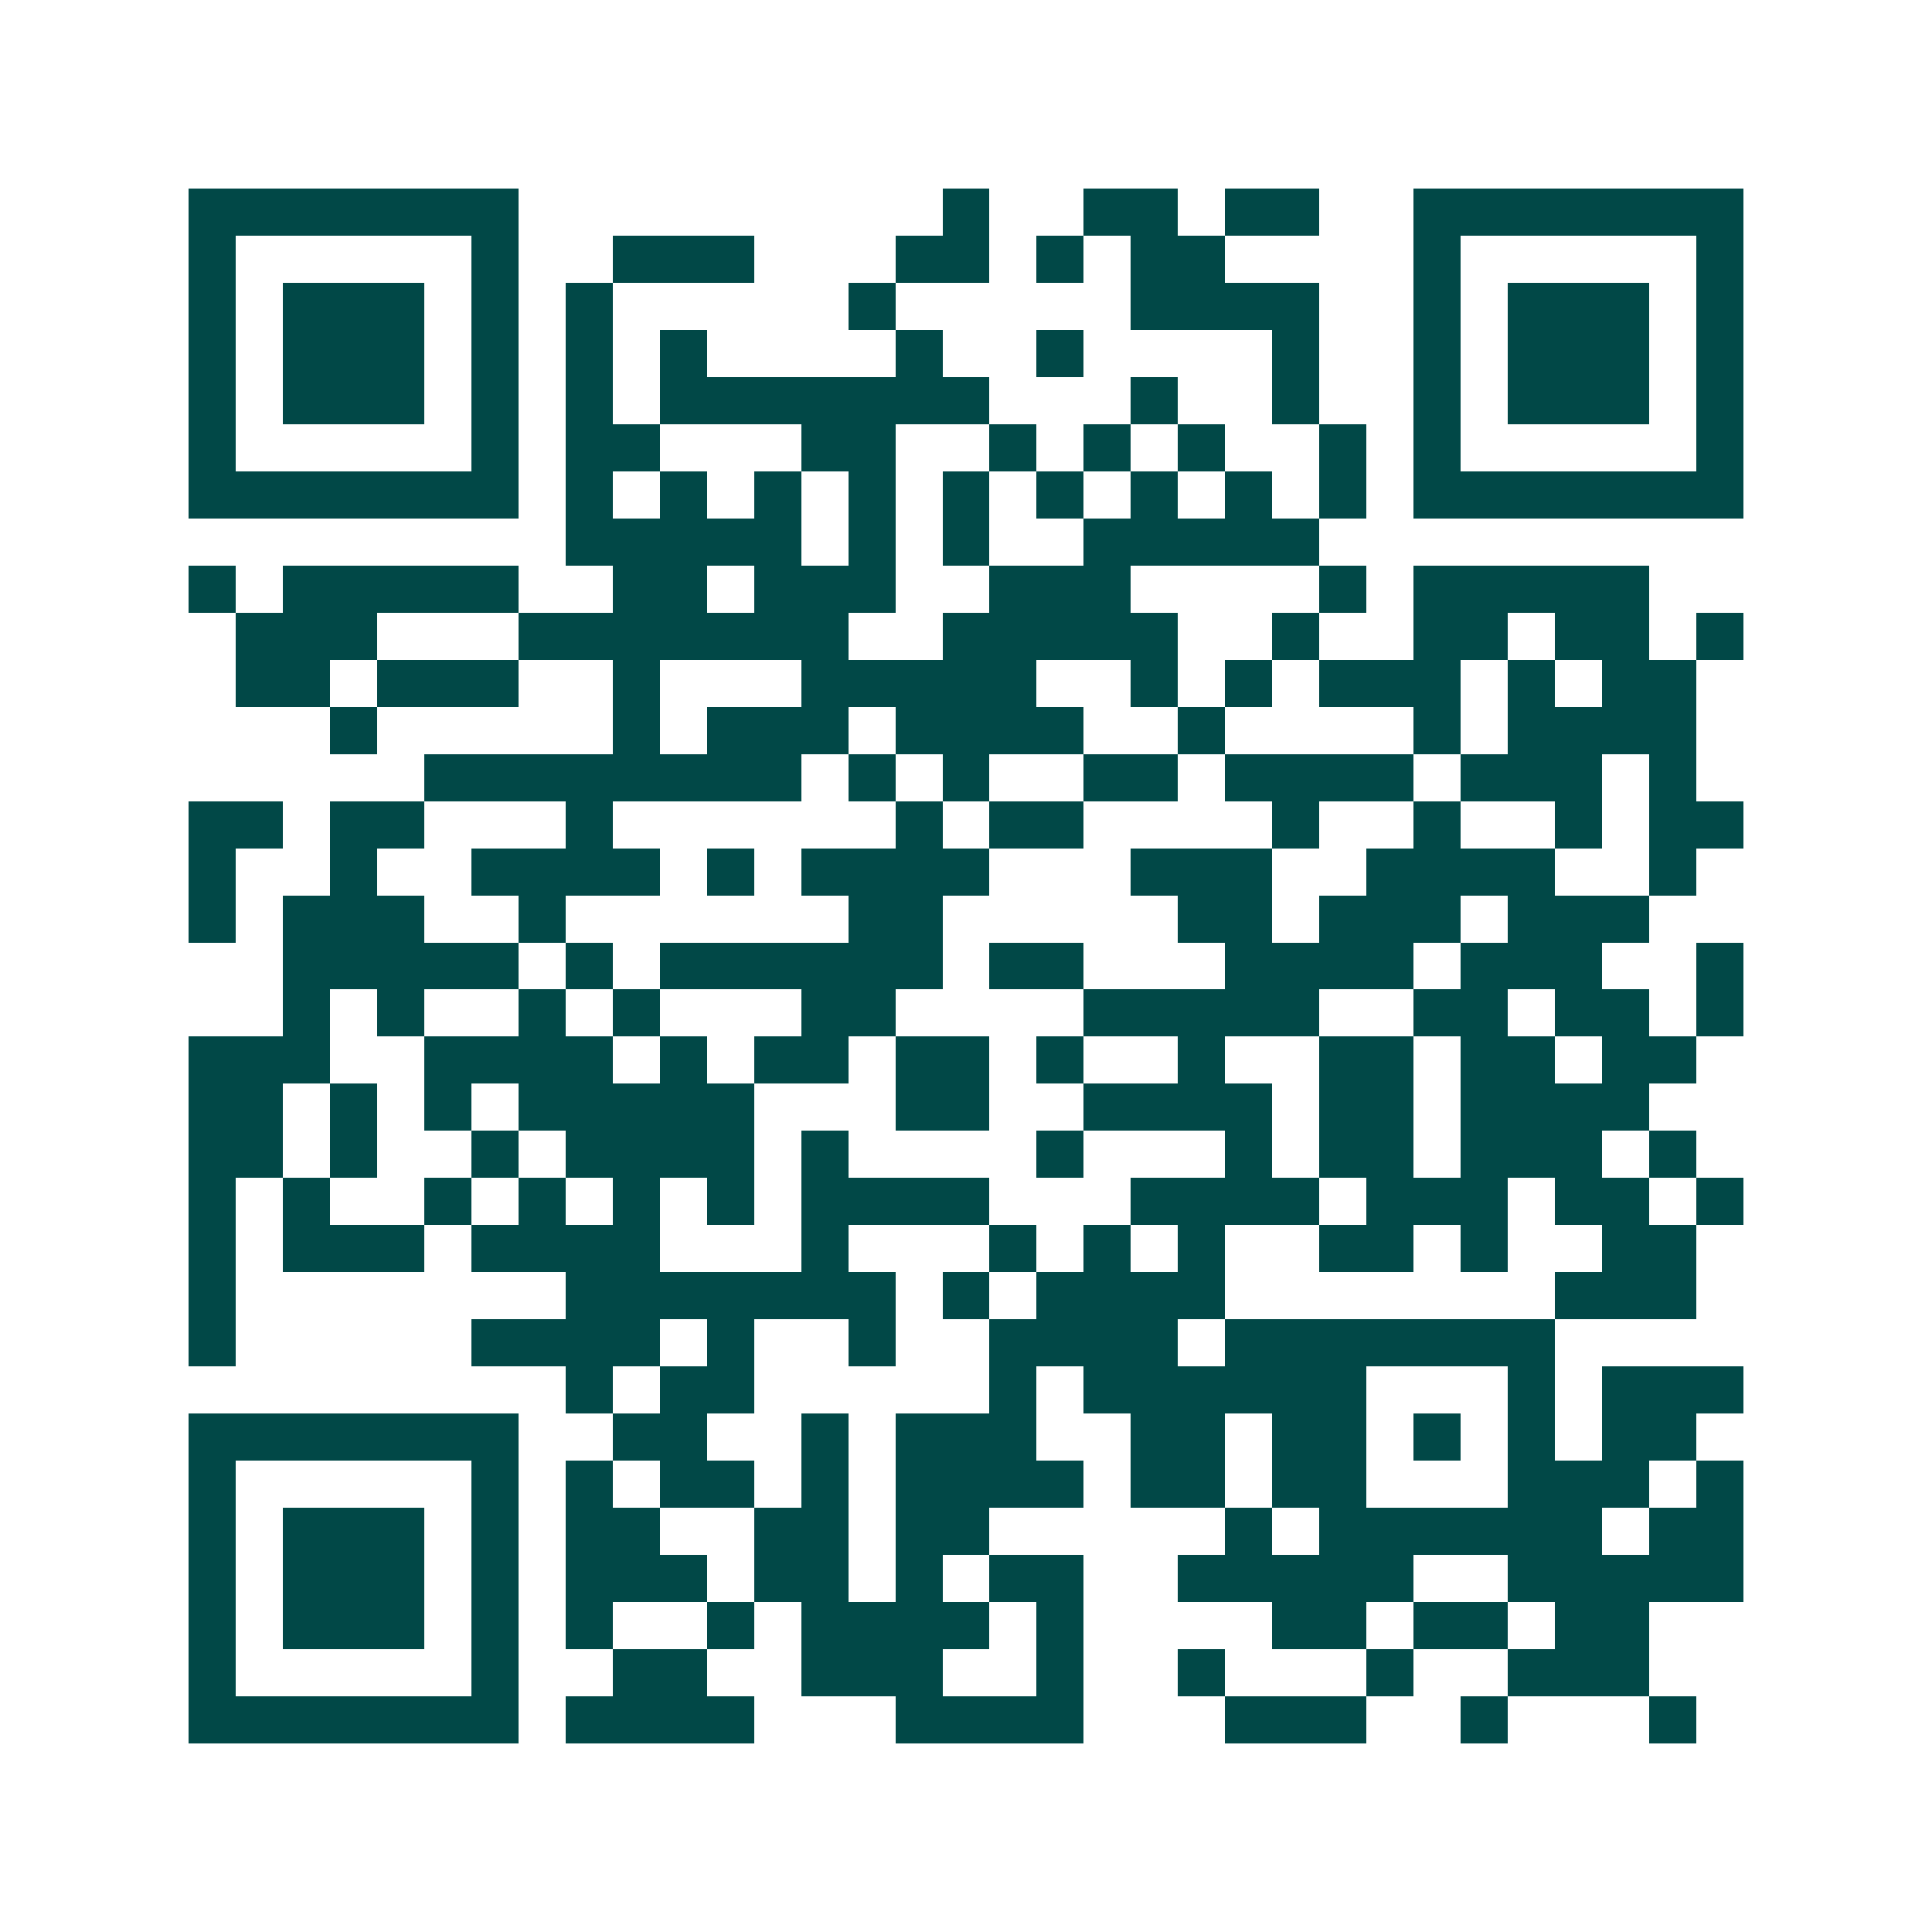 <svg xmlns="http://www.w3.org/2000/svg" width="200" height="200" viewBox="0 0 41 41" shape-rendering="crispEdges"><path fill="#ffffff" d="M0 0h41v41H0z"/><path stroke="#014847" d="M4 4.5h7m9 0h1m2 0h2m1 0h2m2 0h7M4 5.5h1m5 0h1m2 0h3m3 0h2m1 0h1m1 0h2m4 0h1m5 0h1M4 6.5h1m1 0h3m1 0h1m1 0h1m5 0h1m5 0h4m2 0h1m1 0h3m1 0h1M4 7.5h1m1 0h3m1 0h1m1 0h1m1 0h1m4 0h1m2 0h1m4 0h1m2 0h1m1 0h3m1 0h1M4 8.5h1m1 0h3m1 0h1m1 0h1m1 0h7m3 0h1m2 0h1m2 0h1m1 0h3m1 0h1M4 9.5h1m5 0h1m1 0h2m3 0h2m2 0h1m1 0h1m1 0h1m2 0h1m1 0h1m5 0h1M4 10.5h7m1 0h1m1 0h1m1 0h1m1 0h1m1 0h1m1 0h1m1 0h1m1 0h1m1 0h1m1 0h7M12 11.5h5m1 0h1m1 0h1m2 0h5M4 12.5h1m1 0h5m2 0h2m1 0h3m2 0h3m4 0h1m1 0h5M5 13.5h3m3 0h7m2 0h5m2 0h1m2 0h2m1 0h2m1 0h1M5 14.5h2m1 0h3m2 0h1m3 0h5m2 0h1m1 0h1m1 0h3m1 0h1m1 0h2M7 15.5h1m5 0h1m1 0h3m1 0h4m2 0h1m4 0h1m1 0h4M9 16.5h8m1 0h1m1 0h1m2 0h2m1 0h4m1 0h3m1 0h1M4 17.5h2m1 0h2m3 0h1m6 0h1m1 0h2m4 0h1m2 0h1m2 0h1m1 0h2M4 18.5h1m2 0h1m2 0h4m1 0h1m1 0h4m3 0h3m2 0h4m2 0h1M4 19.5h1m1 0h3m2 0h1m6 0h2m5 0h2m1 0h3m1 0h3M6 20.5h5m1 0h1m1 0h6m1 0h2m3 0h4m1 0h3m2 0h1M6 21.5h1m1 0h1m2 0h1m1 0h1m3 0h2m4 0h5m2 0h2m1 0h2m1 0h1M4 22.5h3m2 0h4m1 0h1m1 0h2m1 0h2m1 0h1m2 0h1m2 0h2m1 0h2m1 0h2M4 23.5h2m1 0h1m1 0h1m1 0h5m3 0h2m2 0h4m1 0h2m1 0h4M4 24.5h2m1 0h1m2 0h1m1 0h4m1 0h1m4 0h1m3 0h1m1 0h2m1 0h3m1 0h1M4 25.5h1m1 0h1m2 0h1m1 0h1m1 0h1m1 0h1m1 0h4m3 0h4m1 0h3m1 0h2m1 0h1M4 26.5h1m1 0h3m1 0h4m3 0h1m3 0h1m1 0h1m1 0h1m2 0h2m1 0h1m2 0h2M4 27.5h1m7 0h7m1 0h1m1 0h4m7 0h3M4 28.5h1m5 0h4m1 0h1m2 0h1m2 0h4m1 0h7M12 29.5h1m1 0h2m5 0h1m1 0h6m3 0h1m1 0h3M4 30.5h7m2 0h2m2 0h1m1 0h3m2 0h2m1 0h2m1 0h1m1 0h1m1 0h2M4 31.5h1m5 0h1m1 0h1m1 0h2m1 0h1m1 0h4m1 0h2m1 0h2m3 0h3m1 0h1M4 32.5h1m1 0h3m1 0h1m1 0h2m2 0h2m1 0h2m5 0h1m1 0h6m1 0h2M4 33.5h1m1 0h3m1 0h1m1 0h3m1 0h2m1 0h1m1 0h2m2 0h5m2 0h5M4 34.5h1m1 0h3m1 0h1m1 0h1m2 0h1m1 0h4m1 0h1m4 0h2m1 0h2m1 0h2M4 35.5h1m5 0h1m2 0h2m2 0h3m2 0h1m2 0h1m3 0h1m2 0h3M4 36.5h7m1 0h4m3 0h4m3 0h3m2 0h1m3 0h1"/></svg>
